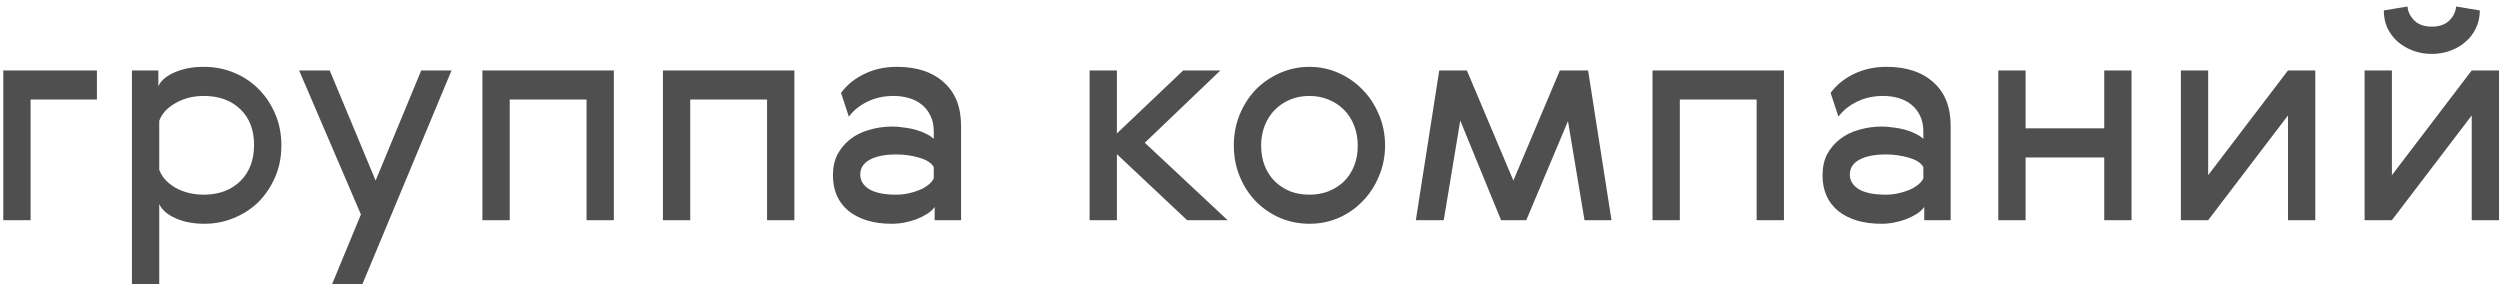 <?xml version="1.0" encoding="UTF-8"?> <svg xmlns="http://www.w3.org/2000/svg" width="352" height="40" viewBox="0 0 352 40" fill="none"><path d="M13.646 9.917V14.015H4.309V31H0.465V9.917H13.646ZM38.731 16.001C39.322 17.353 39.618 18.846 39.618 20.48C39.618 22.113 39.322 23.606 38.731 24.958C38.139 26.31 37.351 27.479 36.365 28.465C35.379 29.423 34.224 30.169 32.9 30.704C31.605 31.239 30.238 31.507 28.802 31.507C27.197 31.507 25.816 31.239 24.662 30.704C23.507 30.169 22.76 29.507 22.422 28.718V39.999H18.578V9.917H22.296V12.156C22.634 11.368 23.38 10.72 24.535 10.213C25.718 9.678 27.112 9.41 28.718 9.41C30.182 9.41 31.576 9.678 32.9 10.213C34.224 10.748 35.379 11.509 36.365 12.495C37.351 13.452 38.139 14.621 38.731 16.001ZM35.773 20.395C35.773 18.283 35.126 16.607 33.83 15.367C32.534 14.128 30.816 13.508 28.675 13.508C27.211 13.508 25.887 13.847 24.704 14.523C23.549 15.17 22.788 16.001 22.422 17.015V23.902C22.788 24.916 23.549 25.761 24.704 26.437C25.887 27.085 27.211 27.409 28.675 27.409C30.816 27.409 32.534 26.775 33.83 25.508C35.126 24.24 35.773 22.536 35.773 20.395ZM42.115 9.917H46.424L52.889 25.423L59.31 9.917H63.578L51.029 39.999H46.762L50.818 30.197L42.115 9.917ZM86.43 9.917V31H82.585V14.015H71.769V31H67.924V9.917H86.43ZM111.846 9.917V31H108.001V14.015H97.185V31H93.34V9.917H111.846ZM131.473 23.522C131.135 22.93 130.459 22.494 129.445 22.212C128.431 21.902 127.347 21.747 126.192 21.747C124.587 21.747 123.333 22.001 122.432 22.508C121.559 22.987 121.122 23.677 121.122 24.578C121.122 25.423 121.545 26.113 122.39 26.648C123.263 27.155 124.53 27.409 126.192 27.409C126.756 27.409 127.305 27.352 127.84 27.24C128.403 27.127 128.924 26.972 129.403 26.775C129.882 26.578 130.305 26.338 130.671 26.057C131.037 25.775 131.304 25.465 131.473 25.127V23.522ZM118.418 13.086C119.207 11.988 120.291 11.1 121.671 10.424C123.052 9.748 124.587 9.41 126.277 9.41C129.093 9.41 131.304 10.143 132.91 11.607C134.515 13.044 135.318 15.072 135.318 17.691V31H131.6V29.141C131.347 29.507 130.995 29.831 130.544 30.113C130.093 30.394 129.586 30.648 129.023 30.873C128.488 31.07 127.924 31.225 127.333 31.338C126.741 31.451 126.15 31.507 125.558 31.507C123.052 31.507 121.038 30.916 119.517 29.733C118.024 28.521 117.277 26.831 117.277 24.663C117.277 23.564 117.489 22.592 117.911 21.747C118.362 20.902 118.967 20.184 119.728 19.593C120.488 19.001 121.376 18.564 122.39 18.283C123.404 17.973 124.502 17.818 125.685 17.818C126.164 17.818 126.671 17.86 127.206 17.945C127.77 18.001 128.305 18.1 128.812 18.241C129.347 18.381 129.84 18.564 130.29 18.79C130.741 18.987 131.135 19.24 131.473 19.55V18.536C131.473 17.663 131.319 16.917 131.009 16.297C130.699 15.649 130.29 15.128 129.783 14.734C129.276 14.311 128.671 14.001 127.967 13.804C127.291 13.607 126.572 13.508 125.812 13.508C124.46 13.508 123.235 13.776 122.136 14.311C121.038 14.846 120.165 15.551 119.517 16.424L118.418 13.086ZM153.414 9.917H157.259V18.79L166.596 9.917H171.835L161.188 20.099L172.849 31H167.146L157.259 21.705V31H153.414V9.917ZM194.129 16.086C194.72 17.438 195.016 18.902 195.016 20.48C195.016 22.057 194.72 23.522 194.129 24.874C193.565 26.226 192.791 27.395 191.805 28.381C190.847 29.366 189.721 30.141 188.425 30.704C187.157 31.239 185.805 31.507 184.369 31.507C182.932 31.507 181.566 31.239 180.271 30.704C178.975 30.141 177.834 29.366 176.848 28.381C175.891 27.395 175.13 26.226 174.567 24.874C174.004 23.522 173.722 22.057 173.722 20.48C173.722 18.902 174.004 17.438 174.567 16.086C175.13 14.734 175.891 13.565 176.848 12.579C177.834 11.593 178.975 10.819 180.271 10.255C181.566 9.692 182.932 9.41 184.369 9.41C185.805 9.41 187.157 9.692 188.425 10.255C189.721 10.819 190.847 11.593 191.805 12.579C192.791 13.565 193.565 14.734 194.129 16.086ZM177.567 20.48C177.567 21.522 177.736 22.48 178.074 23.353C178.412 24.198 178.89 24.93 179.51 25.55C180.13 26.141 180.848 26.606 181.665 26.944C182.482 27.254 183.383 27.409 184.369 27.409C185.327 27.409 186.214 27.254 187.031 26.944C187.876 26.606 188.608 26.141 189.228 25.55C189.847 24.93 190.326 24.198 190.664 23.353C191.002 22.508 191.171 21.564 191.171 20.522C191.171 19.48 191.002 18.536 190.664 17.691C190.326 16.818 189.847 16.072 189.228 15.452C188.608 14.832 187.876 14.354 187.031 14.015C186.214 13.678 185.327 13.508 184.369 13.508C183.383 13.508 182.482 13.678 181.665 14.015C180.848 14.354 180.13 14.832 179.51 15.452C178.89 16.072 178.412 16.818 178.074 17.691C177.736 18.536 177.567 19.466 177.567 20.48ZM219.631 9.917H223.603L226.898 31H223.096L220.772 17.058L214.899 31H211.35L205.604 16.973L203.28 31H199.351L202.647 9.917H206.534L213.082 25.423L219.631 9.917ZM251.18 9.917V31H247.335V14.015H236.519V31H232.674V9.917H251.18ZM270.808 23.522C270.47 22.93 269.794 22.494 268.78 22.212C267.766 21.902 266.681 21.747 265.526 21.747C263.921 21.747 262.668 22.001 261.766 22.508C260.893 22.987 260.456 23.677 260.456 24.578C260.456 25.423 260.879 26.113 261.724 26.648C262.597 27.155 263.865 27.409 265.526 27.409C266.09 27.409 266.639 27.352 267.174 27.24C267.738 27.127 268.259 26.972 268.737 26.775C269.216 26.578 269.639 26.338 270.005 26.057C270.371 25.775 270.639 25.465 270.808 25.127V23.522ZM257.752 13.086C258.541 11.988 259.626 11.1 261.006 10.424C262.386 9.748 263.921 9.41 265.611 9.41C268.428 9.41 270.639 10.143 272.244 11.607C273.85 13.044 274.652 15.072 274.652 17.691V31H270.934V29.141C270.681 29.507 270.329 29.831 269.878 30.113C269.428 30.394 268.921 30.648 268.357 30.873C267.822 31.07 267.259 31.225 266.667 31.338C266.076 31.451 265.484 31.507 264.893 31.507C262.386 31.507 260.372 30.916 258.851 29.733C257.358 28.521 256.612 26.831 256.612 24.663C256.612 23.564 256.823 22.592 257.245 21.747C257.696 20.902 258.302 20.184 259.062 19.593C259.823 19.001 260.71 18.564 261.724 18.283C262.738 17.973 263.836 17.818 265.019 17.818C265.498 17.818 266.005 17.86 266.54 17.945C267.104 18.001 267.639 18.1 268.146 18.241C268.681 18.381 269.174 18.564 269.625 18.79C270.075 18.987 270.47 19.24 270.808 19.55V18.536C270.808 17.663 270.653 16.917 270.343 16.297C270.033 15.649 269.625 15.128 269.118 14.734C268.611 14.311 268.005 14.001 267.301 13.804C266.625 13.607 265.907 13.508 265.146 13.508C263.794 13.508 262.569 13.776 261.47 14.311C260.372 14.846 259.499 15.551 258.851 16.424L257.752 13.086ZM285.206 9.917V18.072H296.275V9.917H300.12V31H296.275V22.17H285.206V31H281.361V9.917H285.206ZM310.911 9.917V24.663L322.149 9.917H325.994V31H322.149V16.255L310.911 31H307.066V9.917H310.911ZM336.78 9.917V24.663L348.019 9.917H351.864V31H348.019V16.255L336.78 31H332.936V9.917H336.78ZM349.16 1.467C349.16 2.369 348.977 3.2 348.61 3.96C348.272 4.692 347.794 5.326 347.174 5.861C346.582 6.396 345.864 6.819 345.019 7.129C344.202 7.439 343.329 7.593 342.4 7.593C341.47 7.593 340.583 7.439 339.738 7.129C338.921 6.819 338.203 6.396 337.583 5.861C336.992 5.326 336.513 4.692 336.147 3.96C335.809 3.2 335.64 2.369 335.64 1.467L338.977 0.918C339.034 1.65 339.358 2.312 339.949 2.904C340.541 3.467 341.358 3.749 342.4 3.749C343.442 3.749 344.259 3.467 344.85 2.904C345.442 2.312 345.766 1.65 345.822 0.918L349.16 1.467Z" fill="#4F4F4F"></path></svg> 